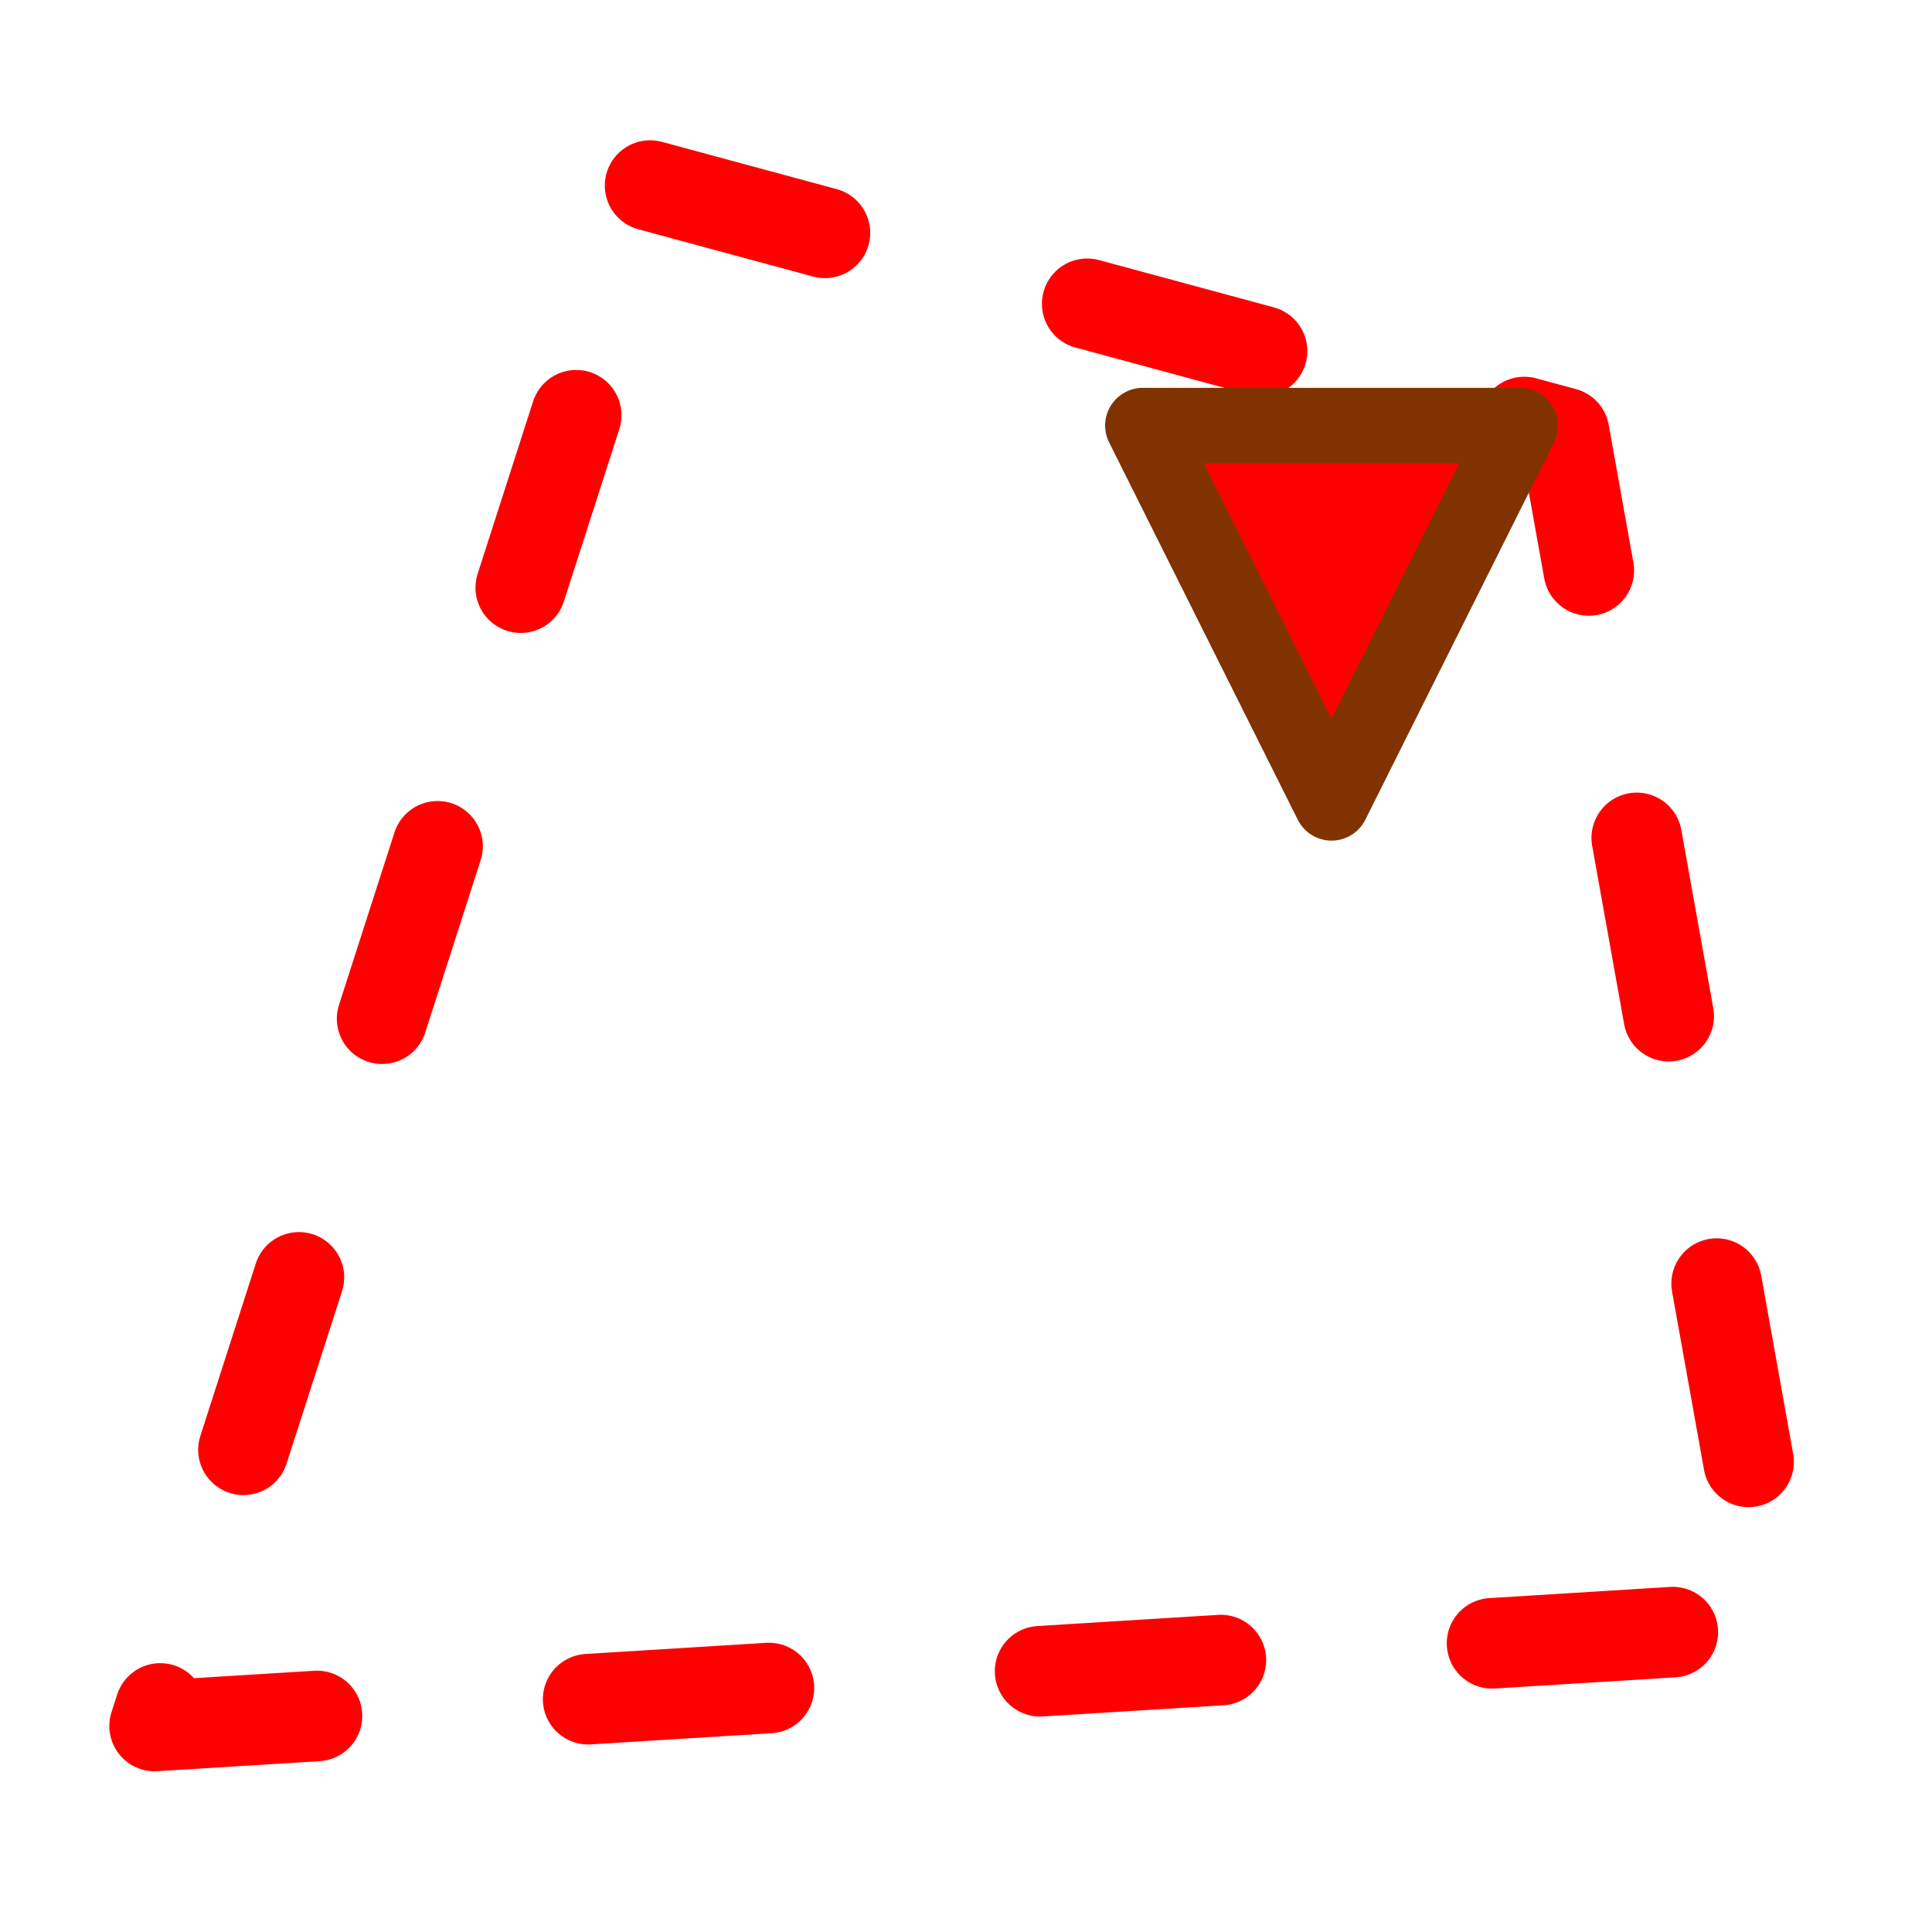 <?xml version="1.0" encoding="UTF-8" standalone="no"?>
<!-- Created with Inkscape (http://www.inkscape.org/) -->

<svg
   version="1.0"
   width="64"
   height="64"
   id="svg2385"
   xmlns="http://www.w3.org/2000/svg"
   xmlns:svg="http://www.w3.org/2000/svg">
  <defs
     id="defs2387" />
  <path
     d="M 21.535,6.147 51.814,14.337 58.897,53.851 5.122,57.176 Z"
     id="rect2387"
     style="display:inline;fill:none;stroke:#ff0000;stroke-width:3;stroke-linecap:round;stroke-linejoin:round;stroke-dasharray:6, 9;stroke-dashoffset:0;stroke-opacity:1" />
  <path
     d="m 37.859,14.097 h 12.5 L 44.109,26.597 v 0 z"
     id="rect3294"
     style="fill:#ff0000;stroke:#803300;stroke-width:2.5;stroke-linecap:round;stroke-linejoin:round" />
</svg>

